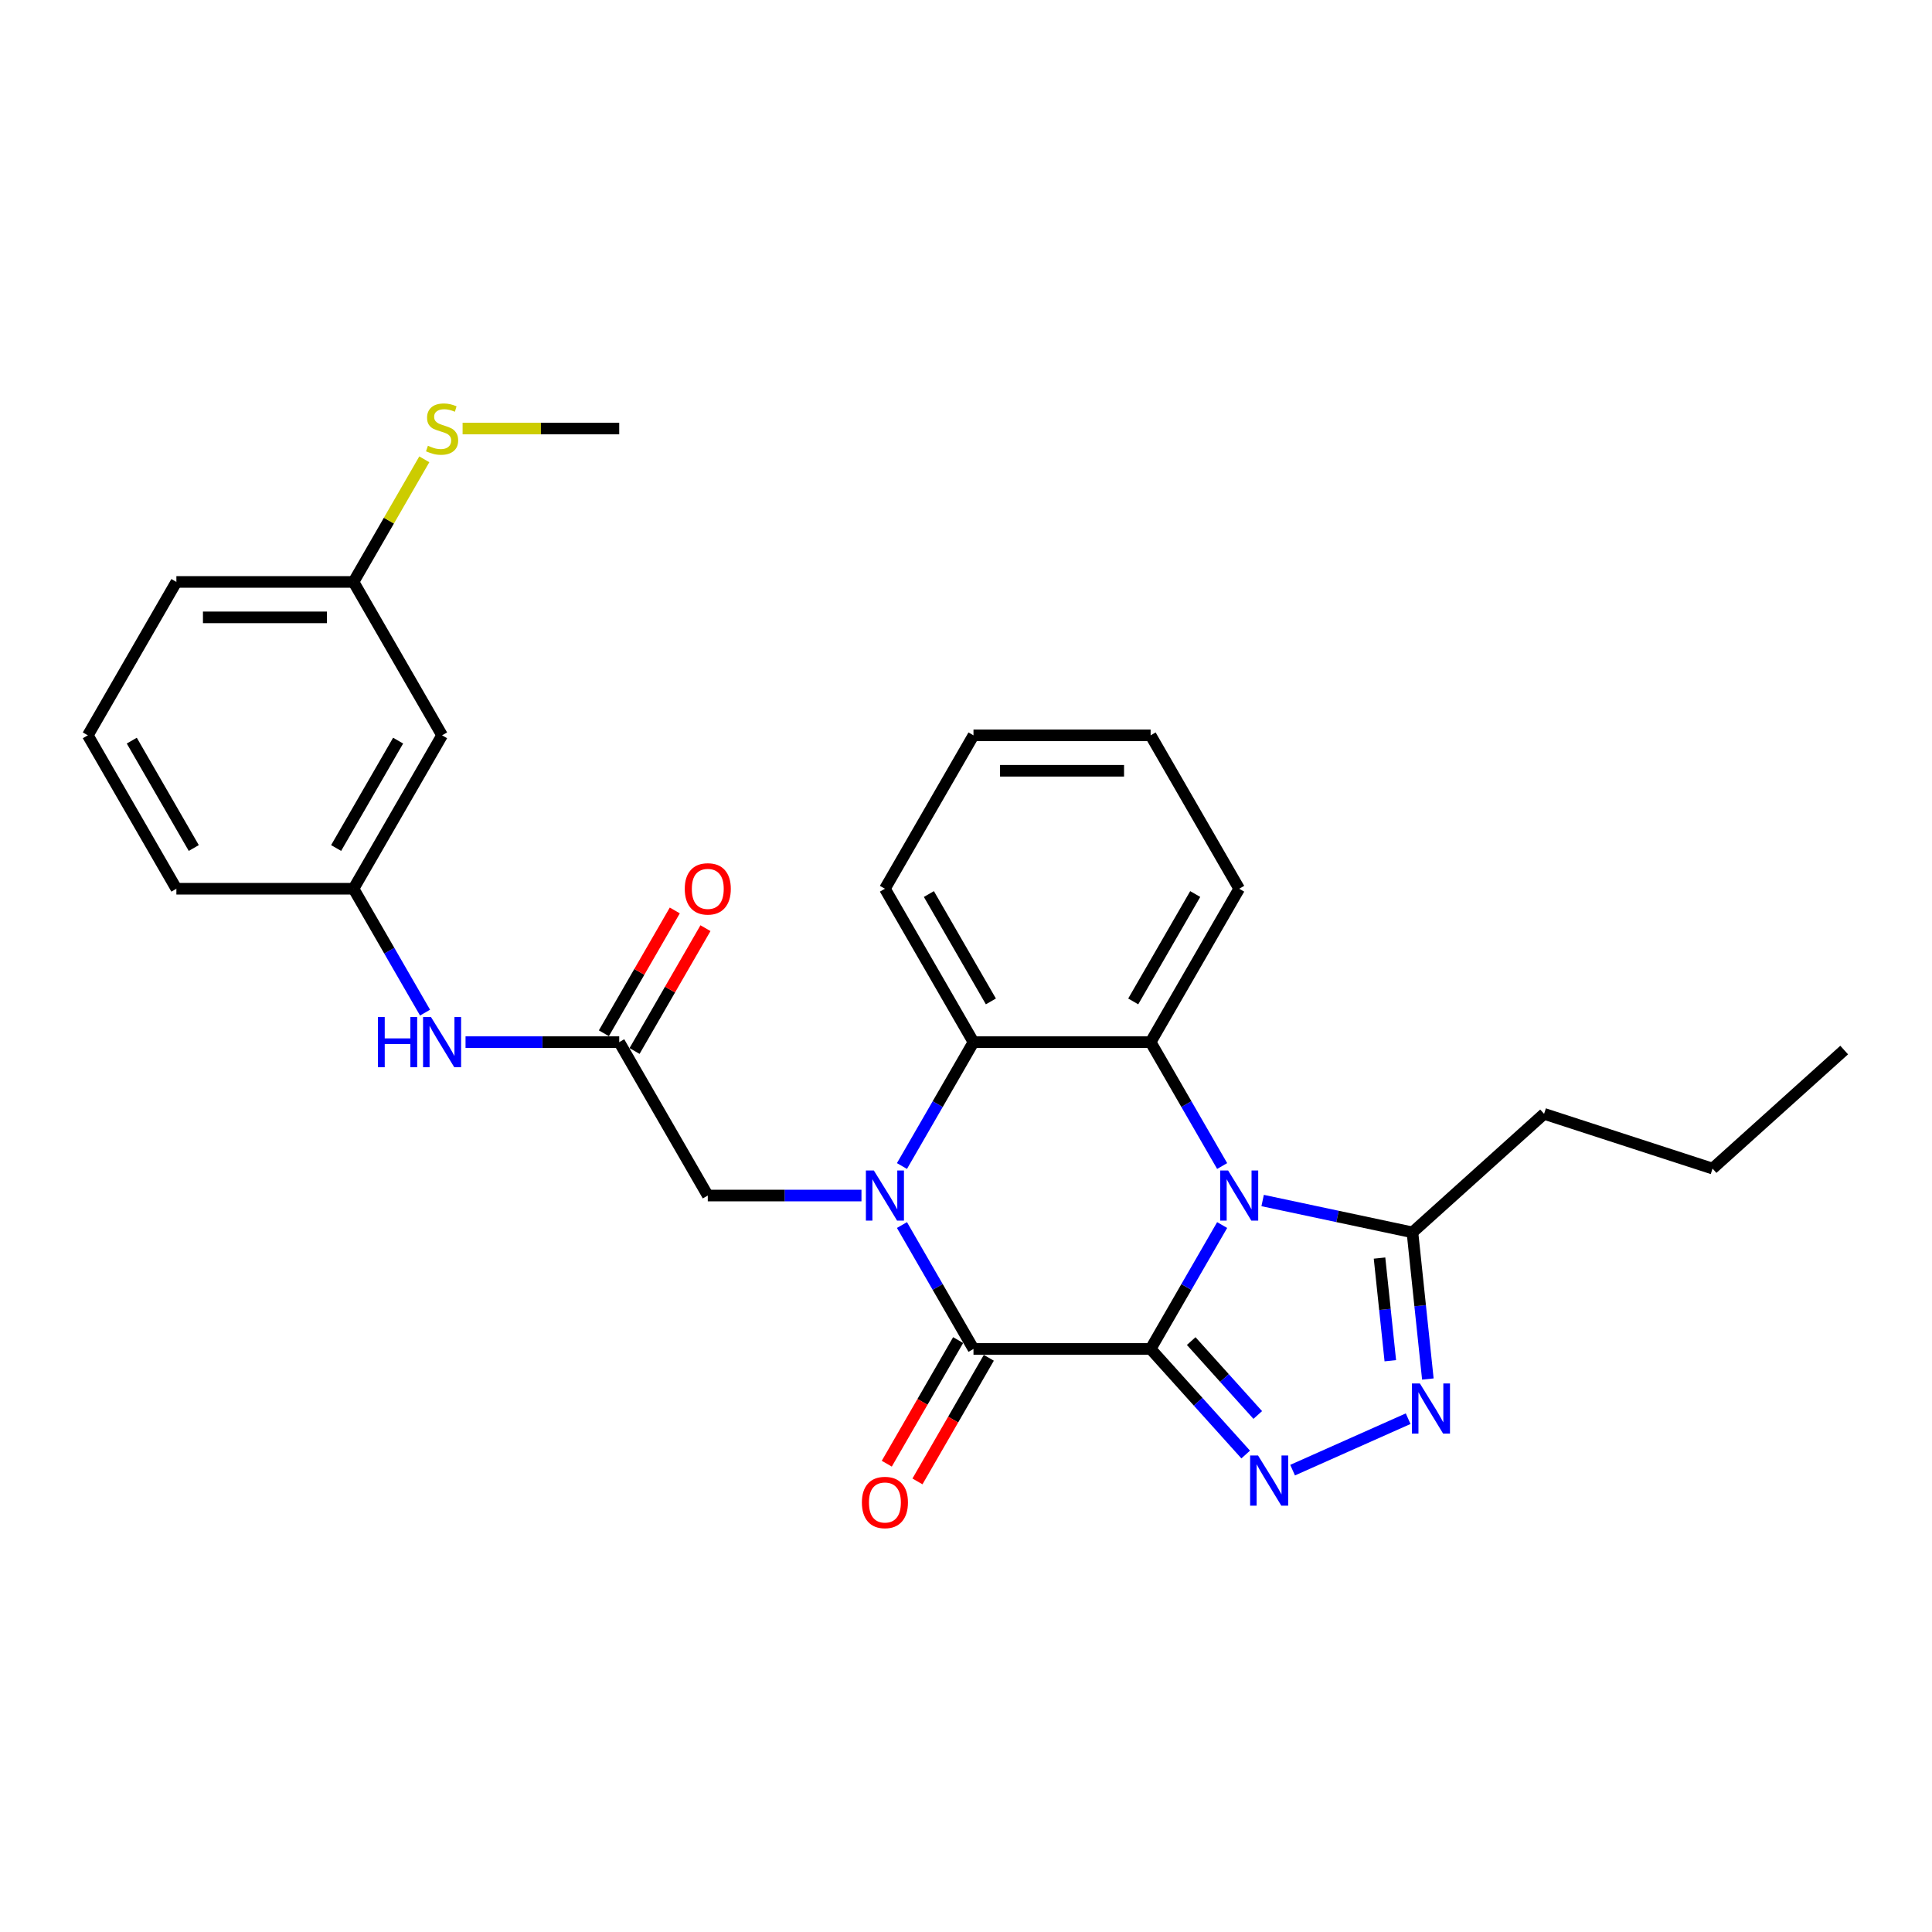 <?xml version='1.0' encoding='iso-8859-1'?>
<svg version='1.1' baseProfile='full'
              xmlns='http://www.w3.org/2000/svg'
                      xmlns:rdkit='http://www.rdkit.org/xml'
                      xmlns:xlink='http://www.w3.org/1999/xlink'
                  xml:space='preserve'
width='1000px' height='1000px' viewBox='0 0 1000 1000'>
<!-- END OF HEADER -->
<rect style='opacity:1.0;fill:#FFFFFF;stroke:none' width='1000' height='1000' x='0' y='0'> </rect>
<path class='bond-0' d='M 595.558,698.211 L 614.069,666.147' style='fill:none;fill-rule:evenodd;stroke:#000000;stroke-width:6px;stroke-linecap:butt;stroke-linejoin:miter;stroke-opacity:1' />
<path class='bond-0' d='M 614.069,666.147 L 632.581,634.084' style='fill:none;fill-rule:evenodd;stroke:#0000FF;stroke-width:6px;stroke-linecap:butt;stroke-linejoin:miter;stroke-opacity:1' />
<path class='bond-2' d='M 595.558,698.211 L 503.874,698.211' style='fill:none;fill-rule:evenodd;stroke:#000000;stroke-width:6px;stroke-linecap:butt;stroke-linejoin:miter;stroke-opacity:1' />
<path class='bond-3' d='M 595.558,698.211 L 620.163,725.537' style='fill:none;fill-rule:evenodd;stroke:#000000;stroke-width:6px;stroke-linecap:butt;stroke-linejoin:miter;stroke-opacity:1' />
<path class='bond-3' d='M 620.163,725.537 L 644.767,752.863' style='fill:none;fill-rule:evenodd;stroke:#0000FF;stroke-width:6px;stroke-linecap:butt;stroke-linejoin:miter;stroke-opacity:1' />
<path class='bond-3' d='M 616.566,694.139 L 633.789,713.267' style='fill:none;fill-rule:evenodd;stroke:#000000;stroke-width:6px;stroke-linecap:butt;stroke-linejoin:miter;stroke-opacity:1' />
<path class='bond-3' d='M 633.789,713.267 L 651.013,732.396' style='fill:none;fill-rule:evenodd;stroke:#0000FF;stroke-width:6px;stroke-linecap:butt;stroke-linejoin:miter;stroke-opacity:1' />
<path class='bond-4' d='M 632.581,603.535 L 614.069,571.472' style='fill:none;fill-rule:evenodd;stroke:#0000FF;stroke-width:6px;stroke-linecap:butt;stroke-linejoin:miter;stroke-opacity:1' />
<path class='bond-4' d='M 614.069,571.472 L 595.558,539.409' style='fill:none;fill-rule:evenodd;stroke:#000000;stroke-width:6px;stroke-linecap:butt;stroke-linejoin:miter;stroke-opacity:1' />
<path class='bond-7' d='M 653.539,621.39 L 692.309,629.631' style='fill:none;fill-rule:evenodd;stroke:#0000FF;stroke-width:6px;stroke-linecap:butt;stroke-linejoin:miter;stroke-opacity:1' />
<path class='bond-7' d='M 692.309,629.631 L 731.08,637.872' style='fill:none;fill-rule:evenodd;stroke:#000000;stroke-width:6px;stroke-linecap:butt;stroke-linejoin:miter;stroke-opacity:1' />
<path class='bond-1' d='M 466.851,634.084 L 485.362,666.147' style='fill:none;fill-rule:evenodd;stroke:#0000FF;stroke-width:6px;stroke-linecap:butt;stroke-linejoin:miter;stroke-opacity:1' />
<path class='bond-1' d='M 485.362,666.147 L 503.874,698.211' style='fill:none;fill-rule:evenodd;stroke:#000000;stroke-width:6px;stroke-linecap:butt;stroke-linejoin:miter;stroke-opacity:1' />
<path class='bond-6' d='M 466.851,603.535 L 485.362,571.472' style='fill:none;fill-rule:evenodd;stroke:#0000FF;stroke-width:6px;stroke-linecap:butt;stroke-linejoin:miter;stroke-opacity:1' />
<path class='bond-6' d='M 485.362,571.472 L 503.874,539.409' style='fill:none;fill-rule:evenodd;stroke:#000000;stroke-width:6px;stroke-linecap:butt;stroke-linejoin:miter;stroke-opacity:1' />
<path class='bond-8' d='M 445.893,618.81 L 406.121,618.81' style='fill:none;fill-rule:evenodd;stroke:#0000FF;stroke-width:6px;stroke-linecap:butt;stroke-linejoin:miter;stroke-opacity:1' />
<path class='bond-8' d='M 406.121,618.81 L 366.348,618.81' style='fill:none;fill-rule:evenodd;stroke:#000000;stroke-width:6px;stroke-linecap:butt;stroke-linejoin:miter;stroke-opacity:1' />
<path class='bond-10' d='M 495.934,693.626 L 477.465,725.616' style='fill:none;fill-rule:evenodd;stroke:#000000;stroke-width:6px;stroke-linecap:butt;stroke-linejoin:miter;stroke-opacity:1' />
<path class='bond-10' d='M 477.465,725.616 L 458.995,757.606' style='fill:none;fill-rule:evenodd;stroke:#FF0000;stroke-width:6px;stroke-linecap:butt;stroke-linejoin:miter;stroke-opacity:1' />
<path class='bond-10' d='M 511.814,702.795 L 493.345,734.784' style='fill:none;fill-rule:evenodd;stroke:#000000;stroke-width:6px;stroke-linecap:butt;stroke-linejoin:miter;stroke-opacity:1' />
<path class='bond-10' d='M 493.345,734.784 L 474.875,766.774' style='fill:none;fill-rule:evenodd;stroke:#FF0000;stroke-width:6px;stroke-linecap:butt;stroke-linejoin:miter;stroke-opacity:1' />
<path class='bond-5' d='M 669.045,760.94 L 728.857,734.31' style='fill:none;fill-rule:evenodd;stroke:#0000FF;stroke-width:6px;stroke-linecap:butt;stroke-linejoin:miter;stroke-opacity:1' />
<path class='bond-17' d='M 595.558,539.409 L 641.4,460.009' style='fill:none;fill-rule:evenodd;stroke:#000000;stroke-width:6px;stroke-linecap:butt;stroke-linejoin:miter;stroke-opacity:1' />
<path class='bond-17' d='M 586.554,518.331 L 618.643,462.751' style='fill:none;fill-rule:evenodd;stroke:#000000;stroke-width:6px;stroke-linecap:butt;stroke-linejoin:miter;stroke-opacity:1' />
<path class='bond-29' d='M 595.558,539.409 L 503.874,539.409' style='fill:none;fill-rule:evenodd;stroke:#000000;stroke-width:6px;stroke-linecap:butt;stroke-linejoin:miter;stroke-opacity:1' />
<path class='bond-28' d='M 739.058,713.779 L 735.069,675.826' style='fill:none;fill-rule:evenodd;stroke:#0000FF;stroke-width:6px;stroke-linecap:butt;stroke-linejoin:miter;stroke-opacity:1' />
<path class='bond-28' d='M 735.069,675.826 L 731.08,637.872' style='fill:none;fill-rule:evenodd;stroke:#000000;stroke-width:6px;stroke-linecap:butt;stroke-linejoin:miter;stroke-opacity:1' />
<path class='bond-28' d='M 719.625,704.31 L 716.833,677.742' style='fill:none;fill-rule:evenodd;stroke:#0000FF;stroke-width:6px;stroke-linecap:butt;stroke-linejoin:miter;stroke-opacity:1' />
<path class='bond-28' d='M 716.833,677.742 L 714.041,651.175' style='fill:none;fill-rule:evenodd;stroke:#000000;stroke-width:6px;stroke-linecap:butt;stroke-linejoin:miter;stroke-opacity:1' />
<path class='bond-18' d='M 503.874,539.409 L 458.032,460.009' style='fill:none;fill-rule:evenodd;stroke:#000000;stroke-width:6px;stroke-linecap:butt;stroke-linejoin:miter;stroke-opacity:1' />
<path class='bond-18' d='M 512.878,518.331 L 480.788,462.751' style='fill:none;fill-rule:evenodd;stroke:#000000;stroke-width:6px;stroke-linecap:butt;stroke-linejoin:miter;stroke-opacity:1' />
<path class='bond-19' d='M 731.08,637.872 L 799.215,576.524' style='fill:none;fill-rule:evenodd;stroke:#000000;stroke-width:6px;stroke-linecap:butt;stroke-linejoin:miter;stroke-opacity:1' />
<path class='bond-9' d='M 366.348,618.81 L 320.506,539.409' style='fill:none;fill-rule:evenodd;stroke:#000000;stroke-width:6px;stroke-linecap:butt;stroke-linejoin:miter;stroke-opacity:1' />
<path class='bond-11' d='M 320.506,539.409 L 280.734,539.409' style='fill:none;fill-rule:evenodd;stroke:#000000;stroke-width:6px;stroke-linecap:butt;stroke-linejoin:miter;stroke-opacity:1' />
<path class='bond-11' d='M 280.734,539.409 L 240.961,539.409' style='fill:none;fill-rule:evenodd;stroke:#0000FF;stroke-width:6px;stroke-linecap:butt;stroke-linejoin:miter;stroke-opacity:1' />
<path class='bond-13' d='M 328.446,543.994 L 346.799,512.206' style='fill:none;fill-rule:evenodd;stroke:#000000;stroke-width:6px;stroke-linecap:butt;stroke-linejoin:miter;stroke-opacity:1' />
<path class='bond-13' d='M 346.799,512.206 L 365.152,480.418' style='fill:none;fill-rule:evenodd;stroke:#FF0000;stroke-width:6px;stroke-linecap:butt;stroke-linejoin:miter;stroke-opacity:1' />
<path class='bond-13' d='M 312.566,534.825 L 330.919,503.037' style='fill:none;fill-rule:evenodd;stroke:#000000;stroke-width:6px;stroke-linecap:butt;stroke-linejoin:miter;stroke-opacity:1' />
<path class='bond-13' d='M 330.919,503.037 L 349.272,471.249' style='fill:none;fill-rule:evenodd;stroke:#FF0000;stroke-width:6px;stroke-linecap:butt;stroke-linejoin:miter;stroke-opacity:1' />
<path class='bond-12' d='M 220.004,524.135 L 201.492,492.072' style='fill:none;fill-rule:evenodd;stroke:#0000FF;stroke-width:6px;stroke-linecap:butt;stroke-linejoin:miter;stroke-opacity:1' />
<path class='bond-12' d='M 201.492,492.072 L 182.98,460.009' style='fill:none;fill-rule:evenodd;stroke:#000000;stroke-width:6px;stroke-linecap:butt;stroke-linejoin:miter;stroke-opacity:1' />
<path class='bond-14' d='M 182.98,460.009 L 228.822,380.608' style='fill:none;fill-rule:evenodd;stroke:#000000;stroke-width:6px;stroke-linecap:butt;stroke-linejoin:miter;stroke-opacity:1' />
<path class='bond-14' d='M 173.977,438.93 L 206.066,383.35' style='fill:none;fill-rule:evenodd;stroke:#000000;stroke-width:6px;stroke-linecap:butt;stroke-linejoin:miter;stroke-opacity:1' />
<path class='bond-21' d='M 182.98,460.009 L 91.296,460.009' style='fill:none;fill-rule:evenodd;stroke:#000000;stroke-width:6px;stroke-linecap:butt;stroke-linejoin:miter;stroke-opacity:1' />
<path class='bond-15' d='M 228.822,380.608 L 182.98,301.208' style='fill:none;fill-rule:evenodd;stroke:#000000;stroke-width:6px;stroke-linecap:butt;stroke-linejoin:miter;stroke-opacity:1' />
<path class='bond-16' d='M 182.98,301.208 L 201.301,269.475' style='fill:none;fill-rule:evenodd;stroke:#000000;stroke-width:6px;stroke-linecap:butt;stroke-linejoin:miter;stroke-opacity:1' />
<path class='bond-16' d='M 201.301,269.475 L 219.622,237.742' style='fill:none;fill-rule:evenodd;stroke:#CCCC00;stroke-width:6px;stroke-linecap:butt;stroke-linejoin:miter;stroke-opacity:1' />
<path class='bond-31' d='M 182.98,301.208 L 91.296,301.208' style='fill:none;fill-rule:evenodd;stroke:#000000;stroke-width:6px;stroke-linecap:butt;stroke-linejoin:miter;stroke-opacity:1' />
<path class='bond-31' d='M 169.228,319.544 L 105.049,319.544' style='fill:none;fill-rule:evenodd;stroke:#000000;stroke-width:6px;stroke-linecap:butt;stroke-linejoin:miter;stroke-opacity:1' />
<path class='bond-23' d='M 239.439,221.807 L 279.973,221.807' style='fill:none;fill-rule:evenodd;stroke:#CCCC00;stroke-width:6px;stroke-linecap:butt;stroke-linejoin:miter;stroke-opacity:1' />
<path class='bond-23' d='M 279.973,221.807 L 320.506,221.807' style='fill:none;fill-rule:evenodd;stroke:#000000;stroke-width:6px;stroke-linecap:butt;stroke-linejoin:miter;stroke-opacity:1' />
<path class='bond-25' d='M 641.4,460.009 L 595.558,380.608' style='fill:none;fill-rule:evenodd;stroke:#000000;stroke-width:6px;stroke-linecap:butt;stroke-linejoin:miter;stroke-opacity:1' />
<path class='bond-26' d='M 458.032,460.009 L 503.874,380.608' style='fill:none;fill-rule:evenodd;stroke:#000000;stroke-width:6px;stroke-linecap:butt;stroke-linejoin:miter;stroke-opacity:1' />
<path class='bond-24' d='M 799.215,576.524 L 886.411,604.855' style='fill:none;fill-rule:evenodd;stroke:#000000;stroke-width:6px;stroke-linecap:butt;stroke-linejoin:miter;stroke-opacity:1' />
<path class='bond-20' d='M 45.455,380.608 L 91.296,460.009' style='fill:none;fill-rule:evenodd;stroke:#000000;stroke-width:6px;stroke-linecap:butt;stroke-linejoin:miter;stroke-opacity:1' />
<path class='bond-20' d='M 68.211,383.35 L 100.3,438.93' style='fill:none;fill-rule:evenodd;stroke:#000000;stroke-width:6px;stroke-linecap:butt;stroke-linejoin:miter;stroke-opacity:1' />
<path class='bond-22' d='M 45.455,380.608 L 91.296,301.208' style='fill:none;fill-rule:evenodd;stroke:#000000;stroke-width:6px;stroke-linecap:butt;stroke-linejoin:miter;stroke-opacity:1' />
<path class='bond-27' d='M 886.411,604.855 L 954.545,543.507' style='fill:none;fill-rule:evenodd;stroke:#000000;stroke-width:6px;stroke-linecap:butt;stroke-linejoin:miter;stroke-opacity:1' />
<path class='bond-30' d='M 595.558,380.608 L 503.874,380.608' style='fill:none;fill-rule:evenodd;stroke:#000000;stroke-width:6px;stroke-linecap:butt;stroke-linejoin:miter;stroke-opacity:1' />
<path class='bond-30' d='M 581.805,398.945 L 517.627,398.945' style='fill:none;fill-rule:evenodd;stroke:#000000;stroke-width:6px;stroke-linecap:butt;stroke-linejoin:miter;stroke-opacity:1' />
<path  class='atom-1' d='M 635.66 605.828
L 644.169 619.58
Q 645.012 620.937, 646.369 623.394
Q 647.726 625.851, 647.799 625.998
L 647.799 605.828
L 651.247 605.828
L 651.247 631.792
L 647.689 631.792
L 638.558 616.756
Q 637.494 614.996, 636.357 612.979
Q 635.257 610.962, 634.927 610.338
L 634.927 631.792
L 631.553 631.792
L 631.553 605.828
L 635.66 605.828
' fill='#0000FF'/>
<path  class='atom-2' d='M 452.293 605.828
L 460.801 619.58
Q 461.644 620.937, 463.001 623.394
Q 464.358 625.851, 464.432 625.998
L 464.432 605.828
L 467.879 605.828
L 467.879 631.792
L 464.322 631.792
L 455.19 616.756
Q 454.126 614.996, 452.989 612.979
Q 451.889 610.962, 451.559 610.338
L 451.559 631.792
L 448.185 631.792
L 448.185 605.828
L 452.293 605.828
' fill='#0000FF'/>
<path  class='atom-4' d='M 651.167 753.362
L 659.675 767.115
Q 660.519 768.472, 661.876 770.929
Q 663.232 773.386, 663.306 773.533
L 663.306 753.362
L 666.753 753.362
L 666.753 779.327
L 663.196 779.327
L 654.064 764.291
Q 653.001 762.531, 651.864 760.514
Q 650.763 758.497, 650.433 757.873
L 650.433 779.327
L 647.059 779.327
L 647.059 753.362
L 651.167 753.362
' fill='#0000FF'/>
<path  class='atom-6' d='M 734.924 716.071
L 743.433 729.824
Q 744.276 731.181, 745.633 733.638
Q 746.99 736.095, 747.063 736.242
L 747.063 716.071
L 750.511 716.071
L 750.511 742.036
L 746.953 742.036
L 737.821 727
Q 736.758 725.24, 735.621 723.223
Q 734.521 721.206, 734.191 720.582
L 734.191 742.036
L 730.817 742.036
L 730.817 716.071
L 734.924 716.071
' fill='#0000FF'/>
<path  class='atom-11' d='M 446.113 777.684
Q 446.113 771.45, 449.194 767.966
Q 452.274 764.482, 458.032 764.482
Q 463.79 764.482, 466.87 767.966
Q 469.951 771.45, 469.951 777.684
Q 469.951 783.992, 466.834 787.586
Q 463.716 791.144, 458.032 791.144
Q 452.311 791.144, 449.194 787.586
Q 446.113 784.029, 446.113 777.684
M 458.032 788.21
Q 461.993 788.21, 464.12 785.569
Q 466.284 782.892, 466.284 777.684
Q 466.284 772.587, 464.12 770.02
Q 461.993 767.416, 458.032 767.416
Q 454.071 767.416, 451.908 769.983
Q 449.78 772.55, 449.78 777.684
Q 449.78 782.929, 451.908 785.569
Q 454.071 788.21, 458.032 788.21
' fill='#FF0000'/>
<path  class='atom-12' d='M 195.614 526.427
L 199.135 526.427
L 199.135 537.466
L 212.411 537.466
L 212.411 526.427
L 215.932 526.427
L 215.932 552.392
L 212.411 552.392
L 212.411 540.4
L 199.135 540.4
L 199.135 552.392
L 195.614 552.392
L 195.614 526.427
' fill='#0000FF'/>
<path  class='atom-12' d='M 223.083 526.427
L 231.591 540.18
Q 232.435 541.536, 233.792 543.994
Q 235.148 546.451, 235.222 546.597
L 235.222 526.427
L 238.669 526.427
L 238.669 552.392
L 235.112 552.392
L 225.98 537.356
Q 224.917 535.595, 223.78 533.578
Q 222.679 531.561, 222.349 530.938
L 222.349 552.392
L 218.975 552.392
L 218.975 526.427
L 223.083 526.427
' fill='#0000FF'/>
<path  class='atom-14' d='M 354.429 460.082
Q 354.429 453.848, 357.51 450.364
Q 360.59 446.88, 366.348 446.88
Q 372.106 446.88, 375.186 450.364
Q 378.267 453.848, 378.267 460.082
Q 378.267 466.39, 375.15 469.984
Q 372.033 473.541, 366.348 473.541
Q 360.627 473.541, 357.51 469.984
Q 354.429 466.427, 354.429 460.082
M 366.348 470.607
Q 370.309 470.607, 372.436 467.967
Q 374.6 465.29, 374.6 460.082
Q 374.6 454.985, 372.436 452.417
Q 370.309 449.814, 366.348 449.814
Q 362.387 449.814, 360.224 452.381
Q 358.097 454.948, 358.097 460.082
Q 358.097 465.326, 360.224 467.967
Q 362.387 470.607, 366.348 470.607
' fill='#FF0000'/>
<path  class='atom-17' d='M 221.488 230.719
Q 221.781 230.829, 222.991 231.342
Q 224.201 231.856, 225.522 232.186
Q 226.879 232.479, 228.199 232.479
Q 230.656 232.479, 232.086 231.306
Q 233.517 230.095, 233.517 228.005
Q 233.517 226.575, 232.783 225.695
Q 232.086 224.814, 230.986 224.338
Q 229.886 223.861, 228.052 223.311
Q 225.742 222.614, 224.348 221.954
Q 222.991 221.294, 222.001 219.9
Q 221.048 218.506, 221.048 216.159
Q 221.048 212.895, 223.248 210.878
Q 225.485 208.861, 229.886 208.861
Q 232.893 208.861, 236.304 210.292
L 235.46 213.115
Q 232.343 211.832, 229.996 211.832
Q 227.465 211.832, 226.072 212.895
Q 224.678 213.922, 224.715 215.719
Q 224.715 217.113, 225.412 217.956
Q 226.145 218.8, 227.172 219.277
Q 228.236 219.753, 229.996 220.303
Q 232.343 221.037, 233.737 221.77
Q 235.13 222.504, 236.12 224.008
Q 237.147 225.474, 237.147 228.005
Q 237.147 231.599, 234.727 233.543
Q 232.343 235.45, 228.346 235.45
Q 226.035 235.45, 224.275 234.936
Q 222.551 234.459, 220.497 233.616
L 221.488 230.719
' fill='#CCCC00'/>
</svg>
